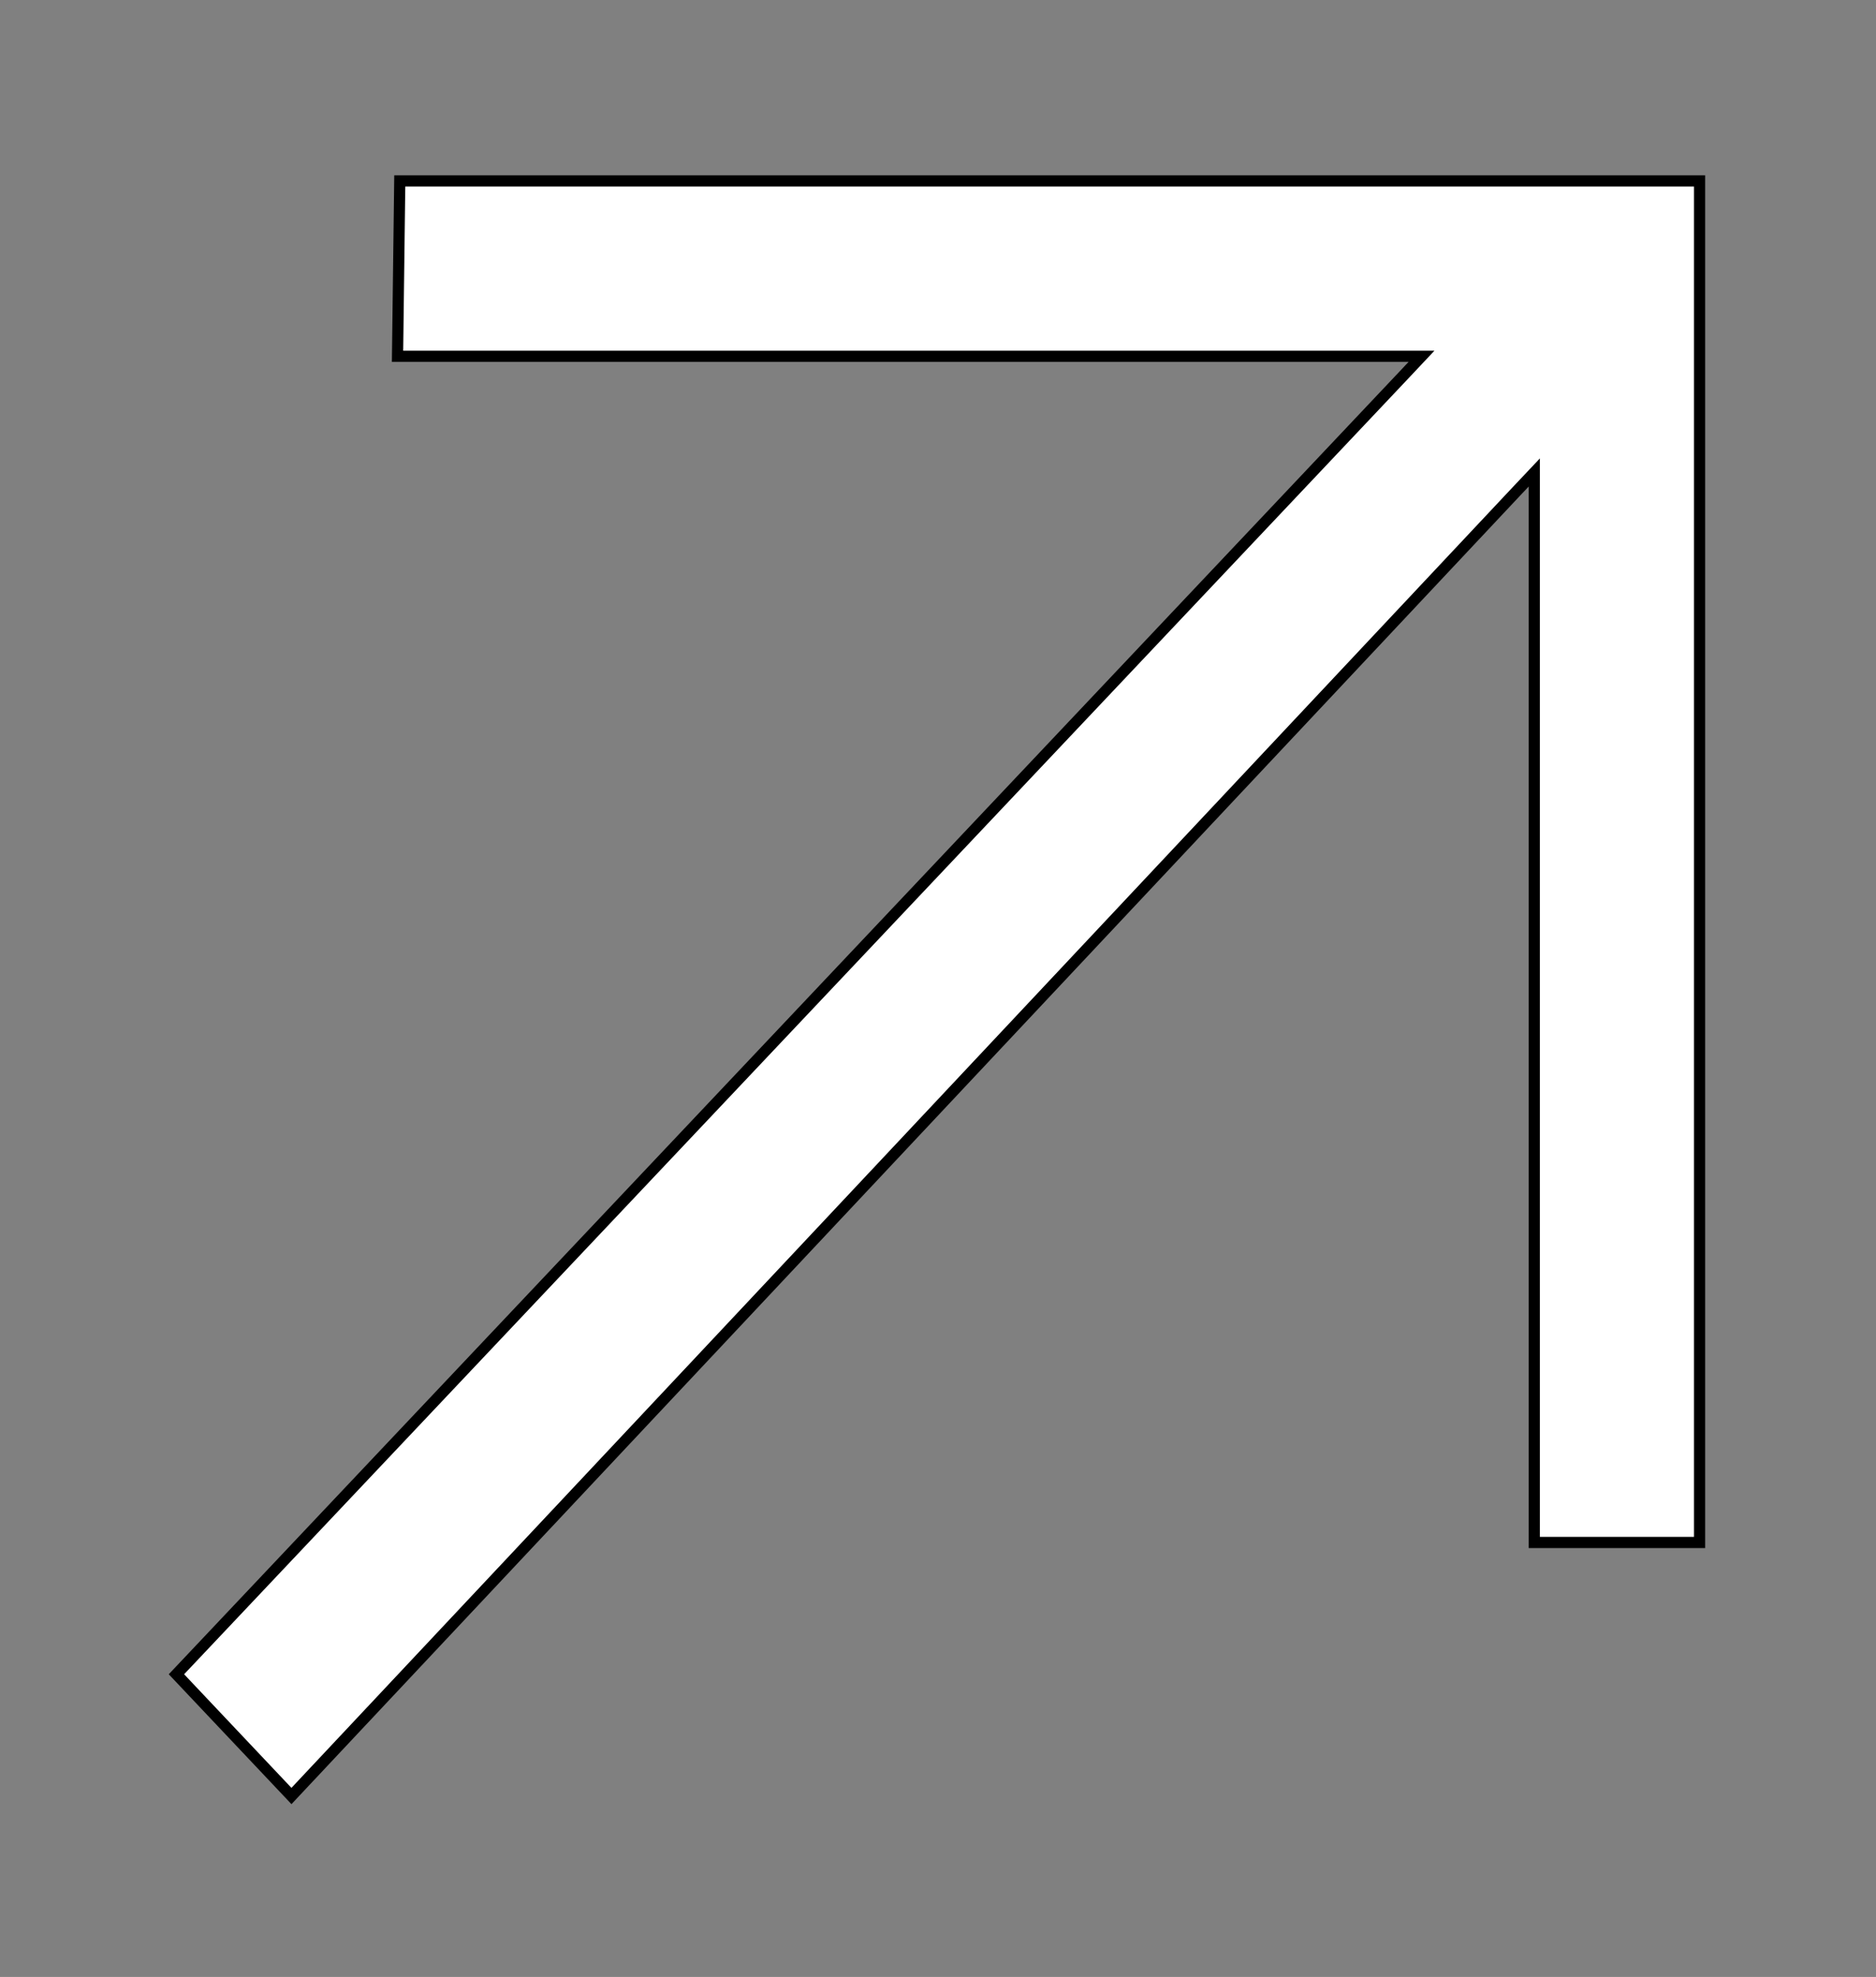 <?xml version="1.0" encoding="utf-8"?>
<!-- Generator: Adobe Illustrator 26.0.1, SVG Export Plug-In . SVG Version: 6.00 Build 0)  -->
<svg version="1.1" id="Layer_1" xmlns="http://www.w3.org/2000/svg" xmlns:xlink="http://www.w3.org/1999/xlink" x="0px" y="0px"
	 viewBox="0 0 168 177" style="enable-background:new 0 0 168 177;" xml:space="preserve">
<rect x="0" y="0" width="168" height="177" fill="#808080" stroke="none"/>
<style type="text/css">
	.st0{fill:#FFFFFF;stroke:#000000;}
</style>
<path class="st0" d="M124.9,31.9H35.6l0.2-15.7h116.4v121.9h-14.8V44.8v-2.5l-1.7,1.8L26.1,160.8l-10.3-10.9L125.7,33.6l1.6-1.7
	H124.9z"/>
</svg>
